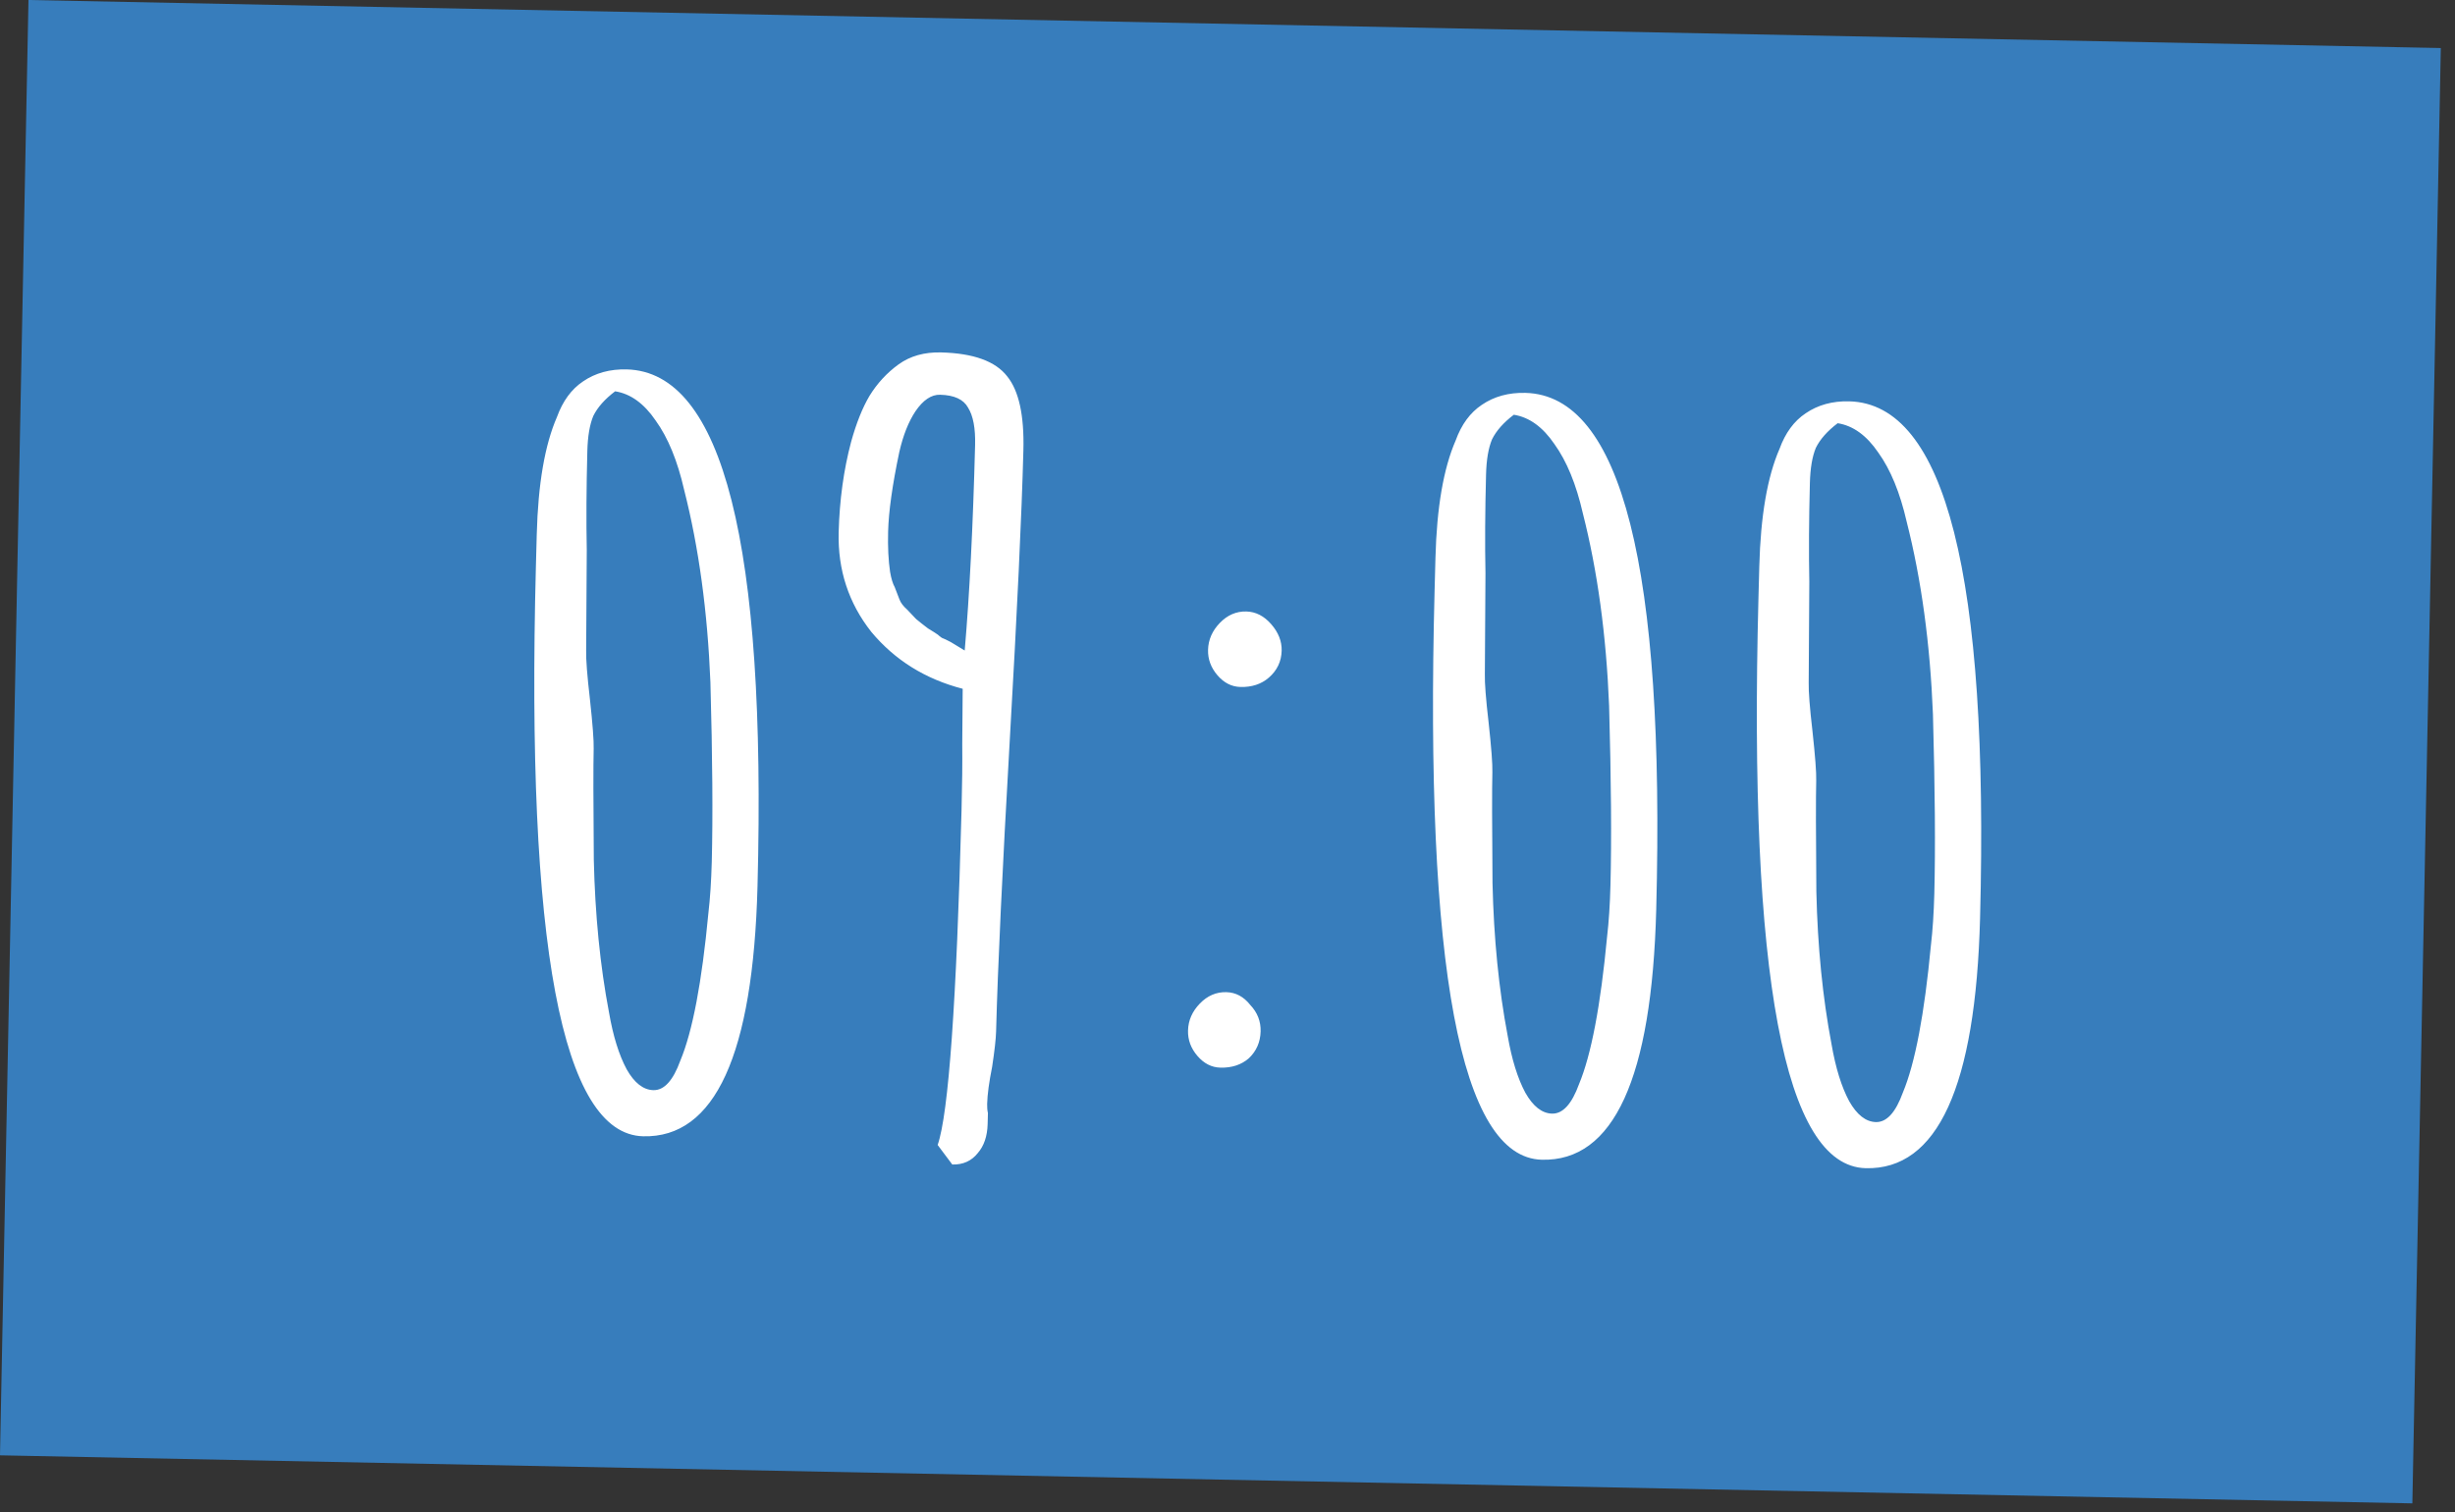 <?xml version="1.0" encoding="UTF-8"?> <svg xmlns="http://www.w3.org/2000/svg" width="112" height="69" viewBox="0 0 112 69" fill="none"><rect x="0" y="0" width="112" height="69" fill="#333333" stroke="none"/> <path d="M111.353 2.192L1.299 0L1.50708e-05 66.406L110.054 68.598L111.353 2.192Z" fill="#377DBC"></path> <path d="M29.338 51.848C25.628 51.751 23.998 43.088 24.448 25.859L24.487 24.388C24.547 22.088 24.854 20.302 25.409 19.028C25.674 18.299 26.071 17.757 26.602 17.402C27.164 17.018 27.828 16.836 28.595 16.856C32.979 16.971 34.967 24.83 34.559 40.434C34.358 48.129 32.618 51.933 29.338 51.848ZM29.807 49.743C30.297 49.756 30.708 49.306 31.038 48.395C31.595 47.06 32.021 44.816 32.318 41.664C32.397 40.991 32.448 40.21 32.472 39.321C32.525 37.267 32.505 34.536 32.41 31.129C32.279 27.904 31.88 24.98 31.212 22.355C30.909 21.027 30.477 19.973 29.914 19.192C29.383 18.411 28.765 17.965 28.063 17.855C27.593 18.211 27.261 18.585 27.067 18.979C26.903 19.374 26.812 19.908 26.795 20.583C26.751 22.269 26.742 23.772 26.769 25.091L26.741 29.692C26.731 30.091 26.788 30.829 26.913 31.905C27.037 33.044 27.094 33.797 27.084 34.165C27.065 34.901 27.067 36.588 27.09 39.227C27.147 41.744 27.378 44.066 27.783 46.193C27.969 47.272 28.238 48.138 28.589 48.791C28.941 49.414 29.347 49.731 29.807 49.743ZM42.777 52.245C43.275 50.816 43.638 45.718 43.867 36.95C43.897 35.785 43.908 34.788 43.899 33.96L43.919 31.429C42.212 30.986 40.824 30.121 39.753 28.836C38.714 27.52 38.217 26.004 38.261 24.287C38.3 22.816 38.489 21.44 38.829 20.161C39.066 19.308 39.345 18.61 39.666 18.066C40.019 17.492 40.461 17.013 40.992 16.628C41.524 16.243 42.173 16.061 42.939 16.081C44.411 16.119 45.414 16.483 45.948 17.171C46.483 17.83 46.73 18.956 46.688 20.55C46.611 23.493 46.404 27.905 46.066 33.786C45.728 39.698 45.52 44.125 45.443 47.068C45.434 47.406 45.374 47.941 45.263 48.674C45.122 49.376 45.046 49.942 45.035 50.371C45.031 50.524 45.042 50.663 45.07 50.786L45.057 51.292C45.042 51.844 44.893 52.285 44.608 52.614C44.322 52.975 43.934 53.149 43.444 53.136L42.777 52.245ZM44.011 29.683C44.23 27.143 44.389 24.018 44.485 20.308C44.505 19.542 44.398 18.972 44.162 18.597C43.957 18.224 43.533 18.029 42.889 18.012C42.49 18.001 42.116 18.252 41.765 18.765C41.445 19.247 41.199 19.87 41.026 20.632C40.711 22.127 40.541 23.334 40.517 24.254C40.499 24.959 40.529 25.573 40.607 26.097C40.66 26.405 40.731 26.637 40.819 26.793L41.034 27.351C41.092 27.506 41.21 27.662 41.39 27.82L41.793 28.245C41.943 28.371 42.124 28.514 42.334 28.673C42.546 28.801 42.697 28.897 42.787 28.961C42.817 28.992 42.877 29.04 42.967 29.104C43.058 29.137 43.195 29.202 43.376 29.298L44.011 29.683ZM56.587 31.346C56.188 31.336 55.84 31.158 55.542 30.813C55.245 30.467 55.101 30.08 55.113 29.651C55.125 29.191 55.304 28.782 55.651 28.423C55.998 28.064 56.401 27.89 56.861 27.902C57.29 27.913 57.669 28.107 57.996 28.484C58.324 28.86 58.482 29.263 58.471 29.693C58.458 30.183 58.263 30.592 57.886 30.92C57.541 31.218 57.108 31.36 56.587 31.346ZM55.673 48.716C55.275 48.706 54.926 48.528 54.629 48.183C54.331 47.837 54.188 47.45 54.199 47.021C54.211 46.561 54.39 46.152 54.737 45.793C55.084 45.434 55.487 45.26 55.947 45.272C56.376 45.283 56.739 45.477 57.036 45.853C57.365 46.199 57.523 46.602 57.511 47.062C57.498 47.552 57.319 47.961 56.973 48.29C56.627 48.588 56.194 48.73 55.673 48.716ZM70.337 52.918C66.628 52.822 64.998 44.159 65.448 26.93L65.487 25.458C65.546 23.159 65.854 21.372 66.409 20.099C66.673 19.369 67.071 18.827 67.602 18.473C68.164 18.089 68.828 17.907 69.594 17.927C73.978 18.041 75.966 25.901 75.559 41.505C75.358 49.2 73.618 53.004 70.337 52.918ZM70.806 50.814C71.297 50.827 71.707 50.377 72.038 49.466C72.594 48.13 73.021 45.887 73.318 42.735C73.397 42.062 73.448 41.281 73.471 40.392C73.525 38.338 73.504 35.607 73.409 32.2C73.279 28.975 72.88 26.05 72.212 23.425C71.909 22.098 71.477 21.044 70.914 20.262C70.382 19.481 69.765 19.036 69.062 18.925C68.593 19.281 68.261 19.656 68.067 20.05C67.903 20.444 67.812 20.979 67.795 21.653C67.751 23.339 67.742 24.842 67.769 26.162L67.741 30.763C67.73 31.162 67.788 31.899 67.913 32.976C68.037 34.114 68.094 34.868 68.084 35.236C68.065 35.971 68.067 37.658 68.09 40.297C68.147 42.814 68.378 45.136 68.782 47.264C68.969 48.342 69.238 49.208 69.589 49.862C69.941 50.484 70.347 50.802 70.806 50.814ZM85.112 53.304C81.402 53.207 79.772 44.544 80.222 27.316L80.261 25.844C80.321 23.545 80.628 21.758 81.183 20.484C81.448 19.755 81.845 19.213 82.376 18.859C82.938 18.475 83.602 18.293 84.369 18.313C88.753 18.427 90.741 26.287 90.333 41.891C90.132 49.585 88.392 53.39 85.112 53.304ZM85.581 51.2C86.071 51.212 86.482 50.763 86.812 49.851C87.369 48.516 87.795 46.273 88.092 43.12C88.171 42.448 88.222 41.667 88.246 40.778C88.299 38.724 88.278 35.993 88.183 32.585C88.053 29.361 87.654 26.436 86.986 23.811C86.683 22.484 86.251 21.43 85.688 20.648C85.156 19.867 84.539 19.422 83.837 19.311C83.367 19.667 83.035 20.042 82.841 20.436C82.677 20.83 82.587 21.365 82.569 22.039C82.525 23.725 82.516 25.228 82.543 26.548L82.515 31.149C82.505 31.547 82.562 32.285 82.687 33.362C82.811 34.5 82.868 35.253 82.858 35.621C82.839 36.357 82.841 38.044 82.864 40.683C82.921 43.2 83.152 45.522 83.557 47.65C83.743 48.728 84.012 49.594 84.363 50.248C84.715 50.87 85.121 51.188 85.581 51.2Z" fill="white"></path> </svg> 